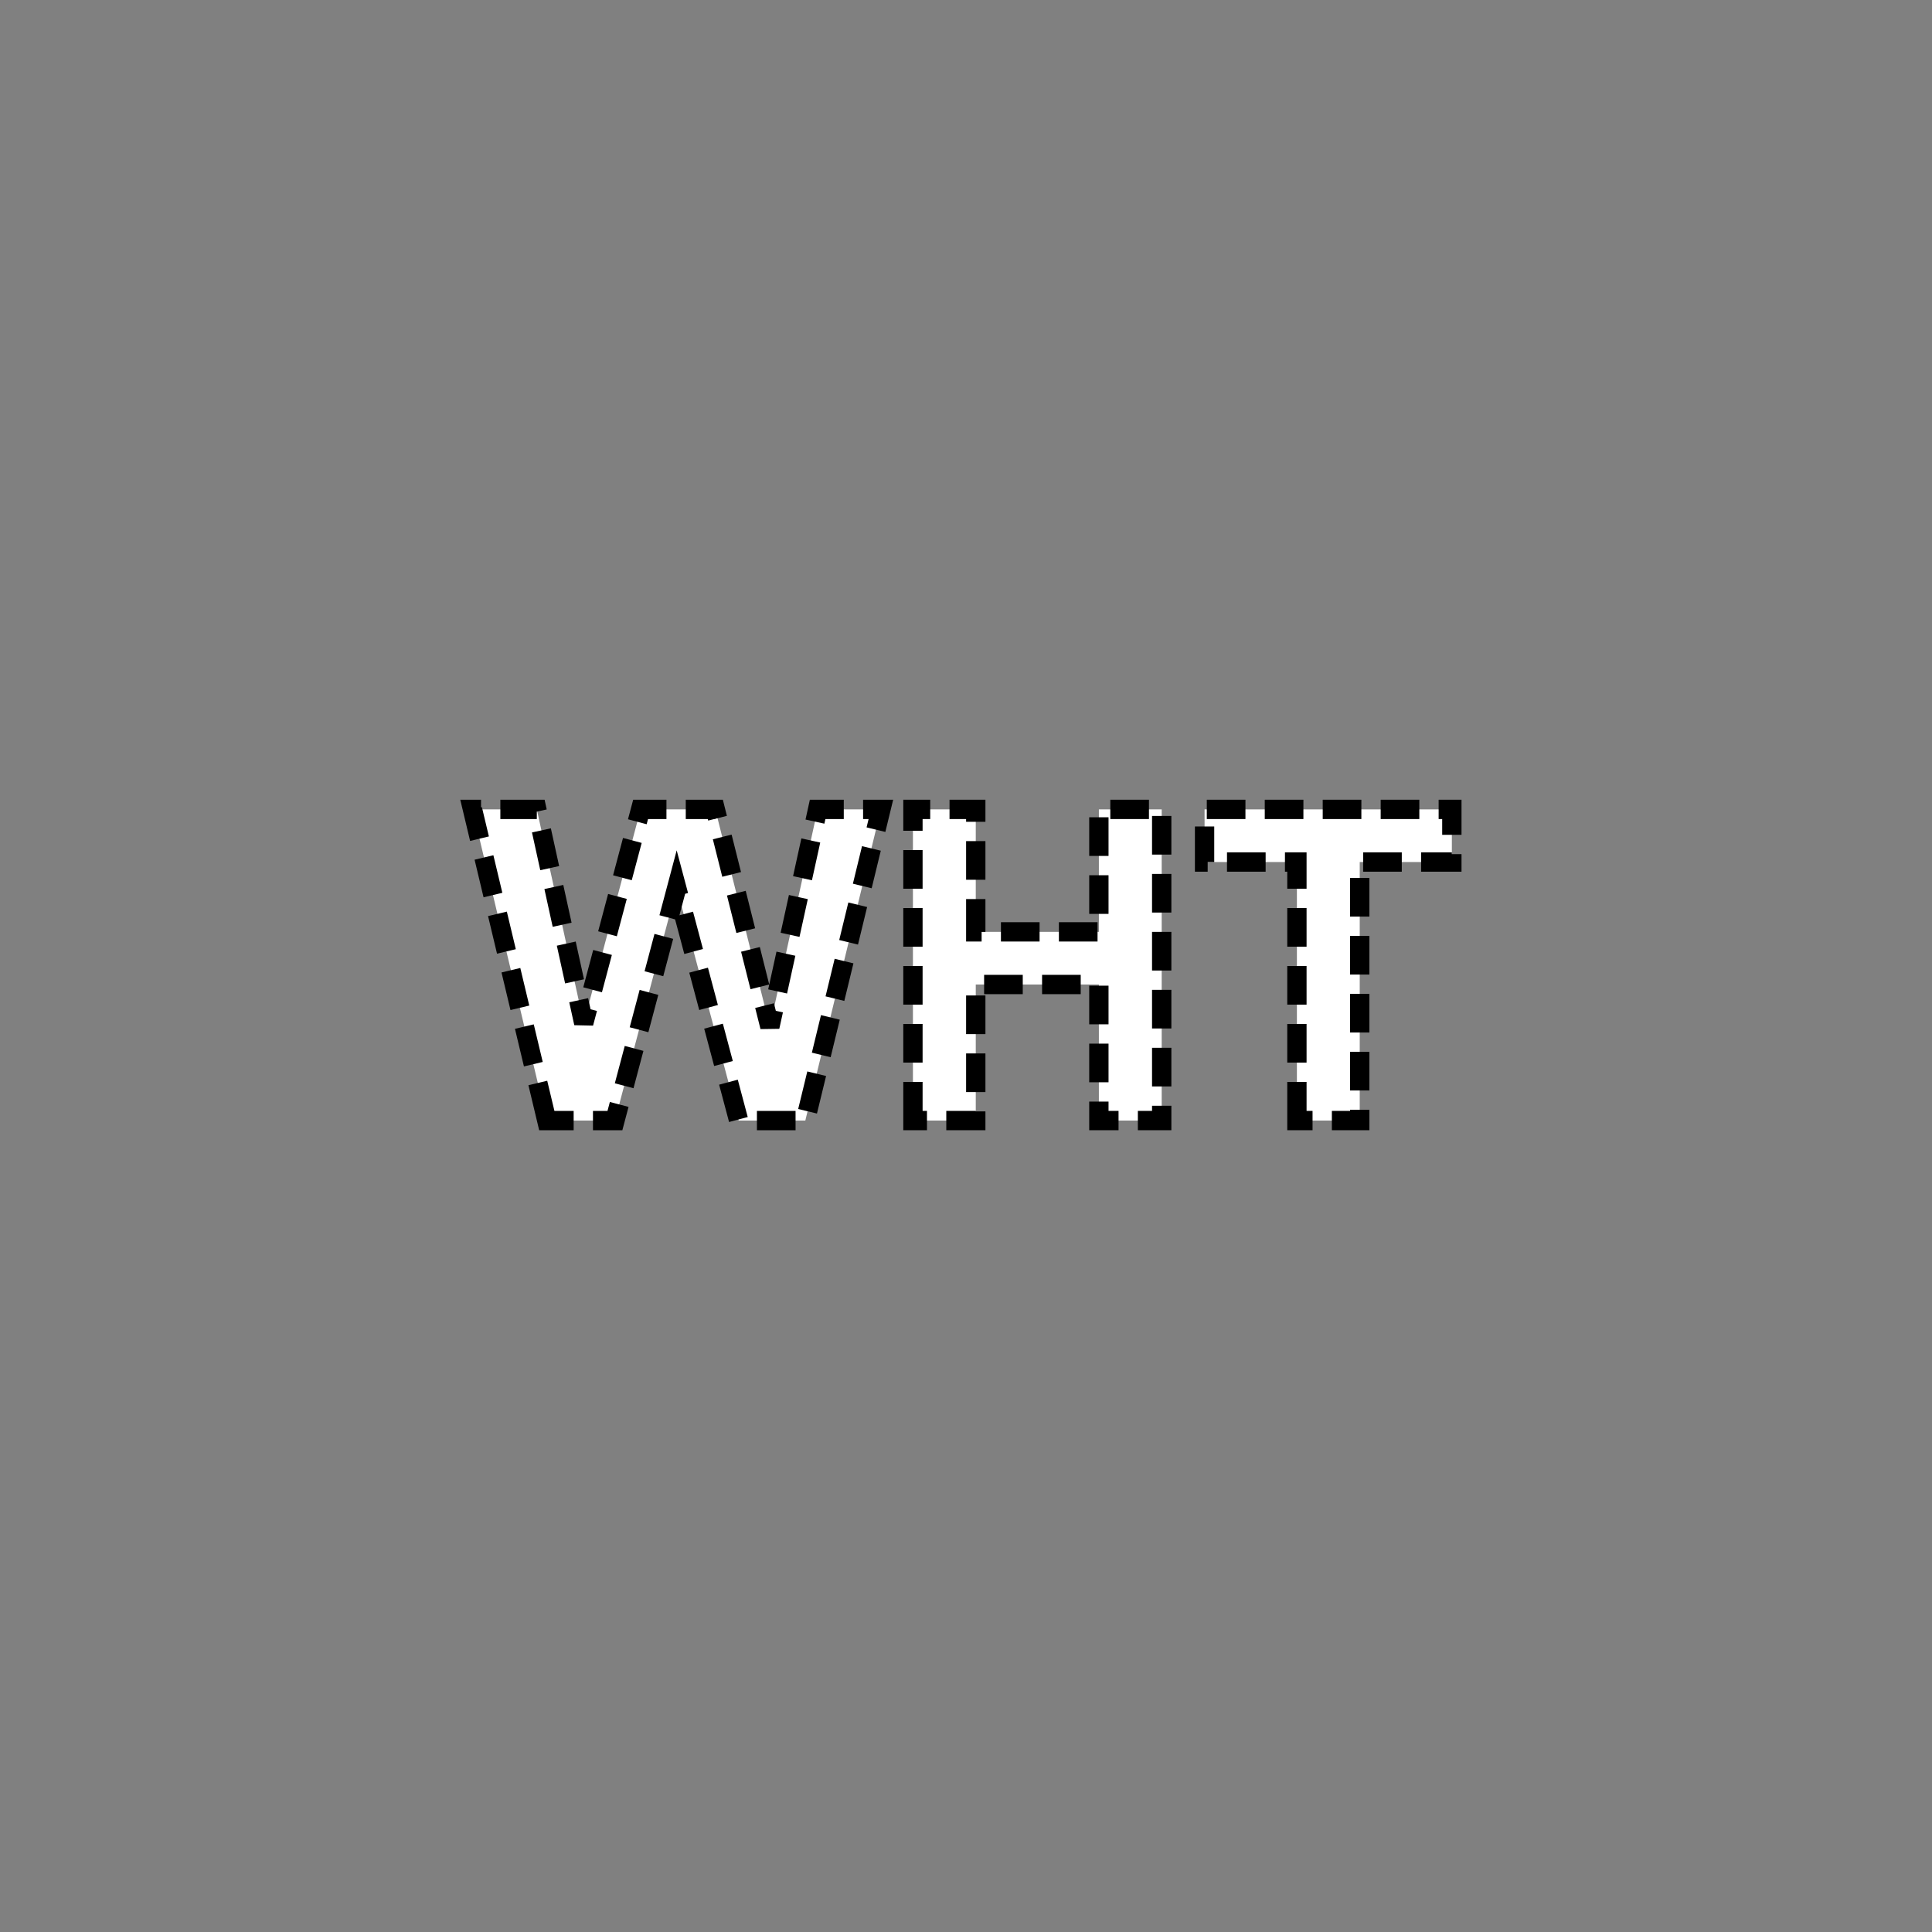 <?xml version="1.0" encoding="UTF-8" standalone="no"?>
<!--
Copyright (C) 2012 United States Government as represented by the Administrator of the
National Aeronautics and Space Administration.
All Rights Reserved.
-->

<!--
MIL-STD-2525 tactical symbol icon image. During icon composition this image is multiplied by the desired frame color 
(e.g. black), then drawn on top of the frame and fill.
-->

<svg
   xmlns:dc="http://purl.org/dc/elements/1.1/"
   xmlns:cc="http://creativecommons.org/ns#"
   xmlns:rdf="http://www.w3.org/1999/02/22-rdf-syntax-ns#"
   xmlns:svg="http://www.w3.org/2000/svg"
   xmlns="http://www.w3.org/2000/svg"
   xmlns:sodipodi="http://sodipodi.sourceforge.net/DTD/sodipodi-0.dtd"
   xmlns:inkscape="http://www.inkscape.org/namespaces/inkscape"
   height="400px"
   viewBox="0 0 400 400"
   width="400px"
   id="svg2"
   version="1.1"
   inkscape:version="0.48.2 r9819"
   sodipodi:docname="oflaw----------.svg">
  <rect x="0" y="0" width="400" height="400" fill="#808080" stroke="none"/>
  <defs
     id="defs8" />
  <sodipodi:namedview
     pagecolor="#ffffff"
     bordercolor="#666666"
     borderopacity="1"
     objecttolerance="10"
     gridtolerance="10"
     guidetolerance="10"
     inkscape:pageopacity="0"
     inkscape:pageshadow="2"
     inkscape:window-width="705"
     inkscape:window-height="480"
     id="namedview6"
     showgrid="false"
     inkscape:zoom="0.59"
     inkscape:cx="200"
     inkscape:cy="200"
     inkscape:window-x="0"
     inkscape:window-y="0"
     inkscape:window-maximized="0"
     inkscape:current-layer="svg2" />
  <g
     style="font-size:90px;font-weight:bold;text-anchor:middle;fill:#ffffff;stroke:#000000;stroke-width:4;stroke-miterlimit:4;stroke-opacity:1;stroke-dasharray:8, 4;stroke-dashoffset:0;font-family:Arial"
     id="text4">
    <path
       inkscape:connector-curvature="0"
       d="m 113.208,232 -15.381,-64.424 13.315,0 9.712,44.253 11.777,-44.253 15.469,0 11.294,45 9.888,-45 13.096,0 L 166.733,232 152.935,232 140.103,183.836 127.314,232 z"
       style="font-size:90px;font-weight:bold;text-anchor:middle;fill:#ffffff;stroke:#000000;stroke-width:4;stroke-miterlimit:4;stroke-opacity:1;stroke-dasharray:8, 4;stroke-dashoffset:0;font-family:Arial"
       id="path2988" />
    <path
       inkscape:connector-curvature="0"
       d="m 189.014,232 0,-64.424 13.008,0 0,25.356 25.488,0 0,-25.356 13.008,0 0,64.424 -13.008,0 0,-28.169 -25.488,0 0,28.169 z"
       style="font-size:90px;font-weight:bold;text-anchor:middle;fill:#ffffff;stroke:#000000;stroke-width:4;stroke-miterlimit:4;stroke-opacity:1;stroke-dasharray:8, 4;stroke-dashoffset:0;font-family:Arial"
       id="path2990" />
    <path
       inkscape:connector-curvature="0"
       d="m 268.511,232 0,-53.525 -19.116,0 0,-10.898 51.196,0 0,10.898 -19.072,0 0,53.525 z"
       style="font-size:90px;font-weight:bold;text-anchor:middle;fill:#ffffff;stroke:#000000;stroke-width:4;stroke-miterlimit:4;stroke-opacity:1;stroke-dasharray:8, 4;stroke-dashoffset:0;font-family:Arial"
       id="path2992" />
  </g>
</svg>
